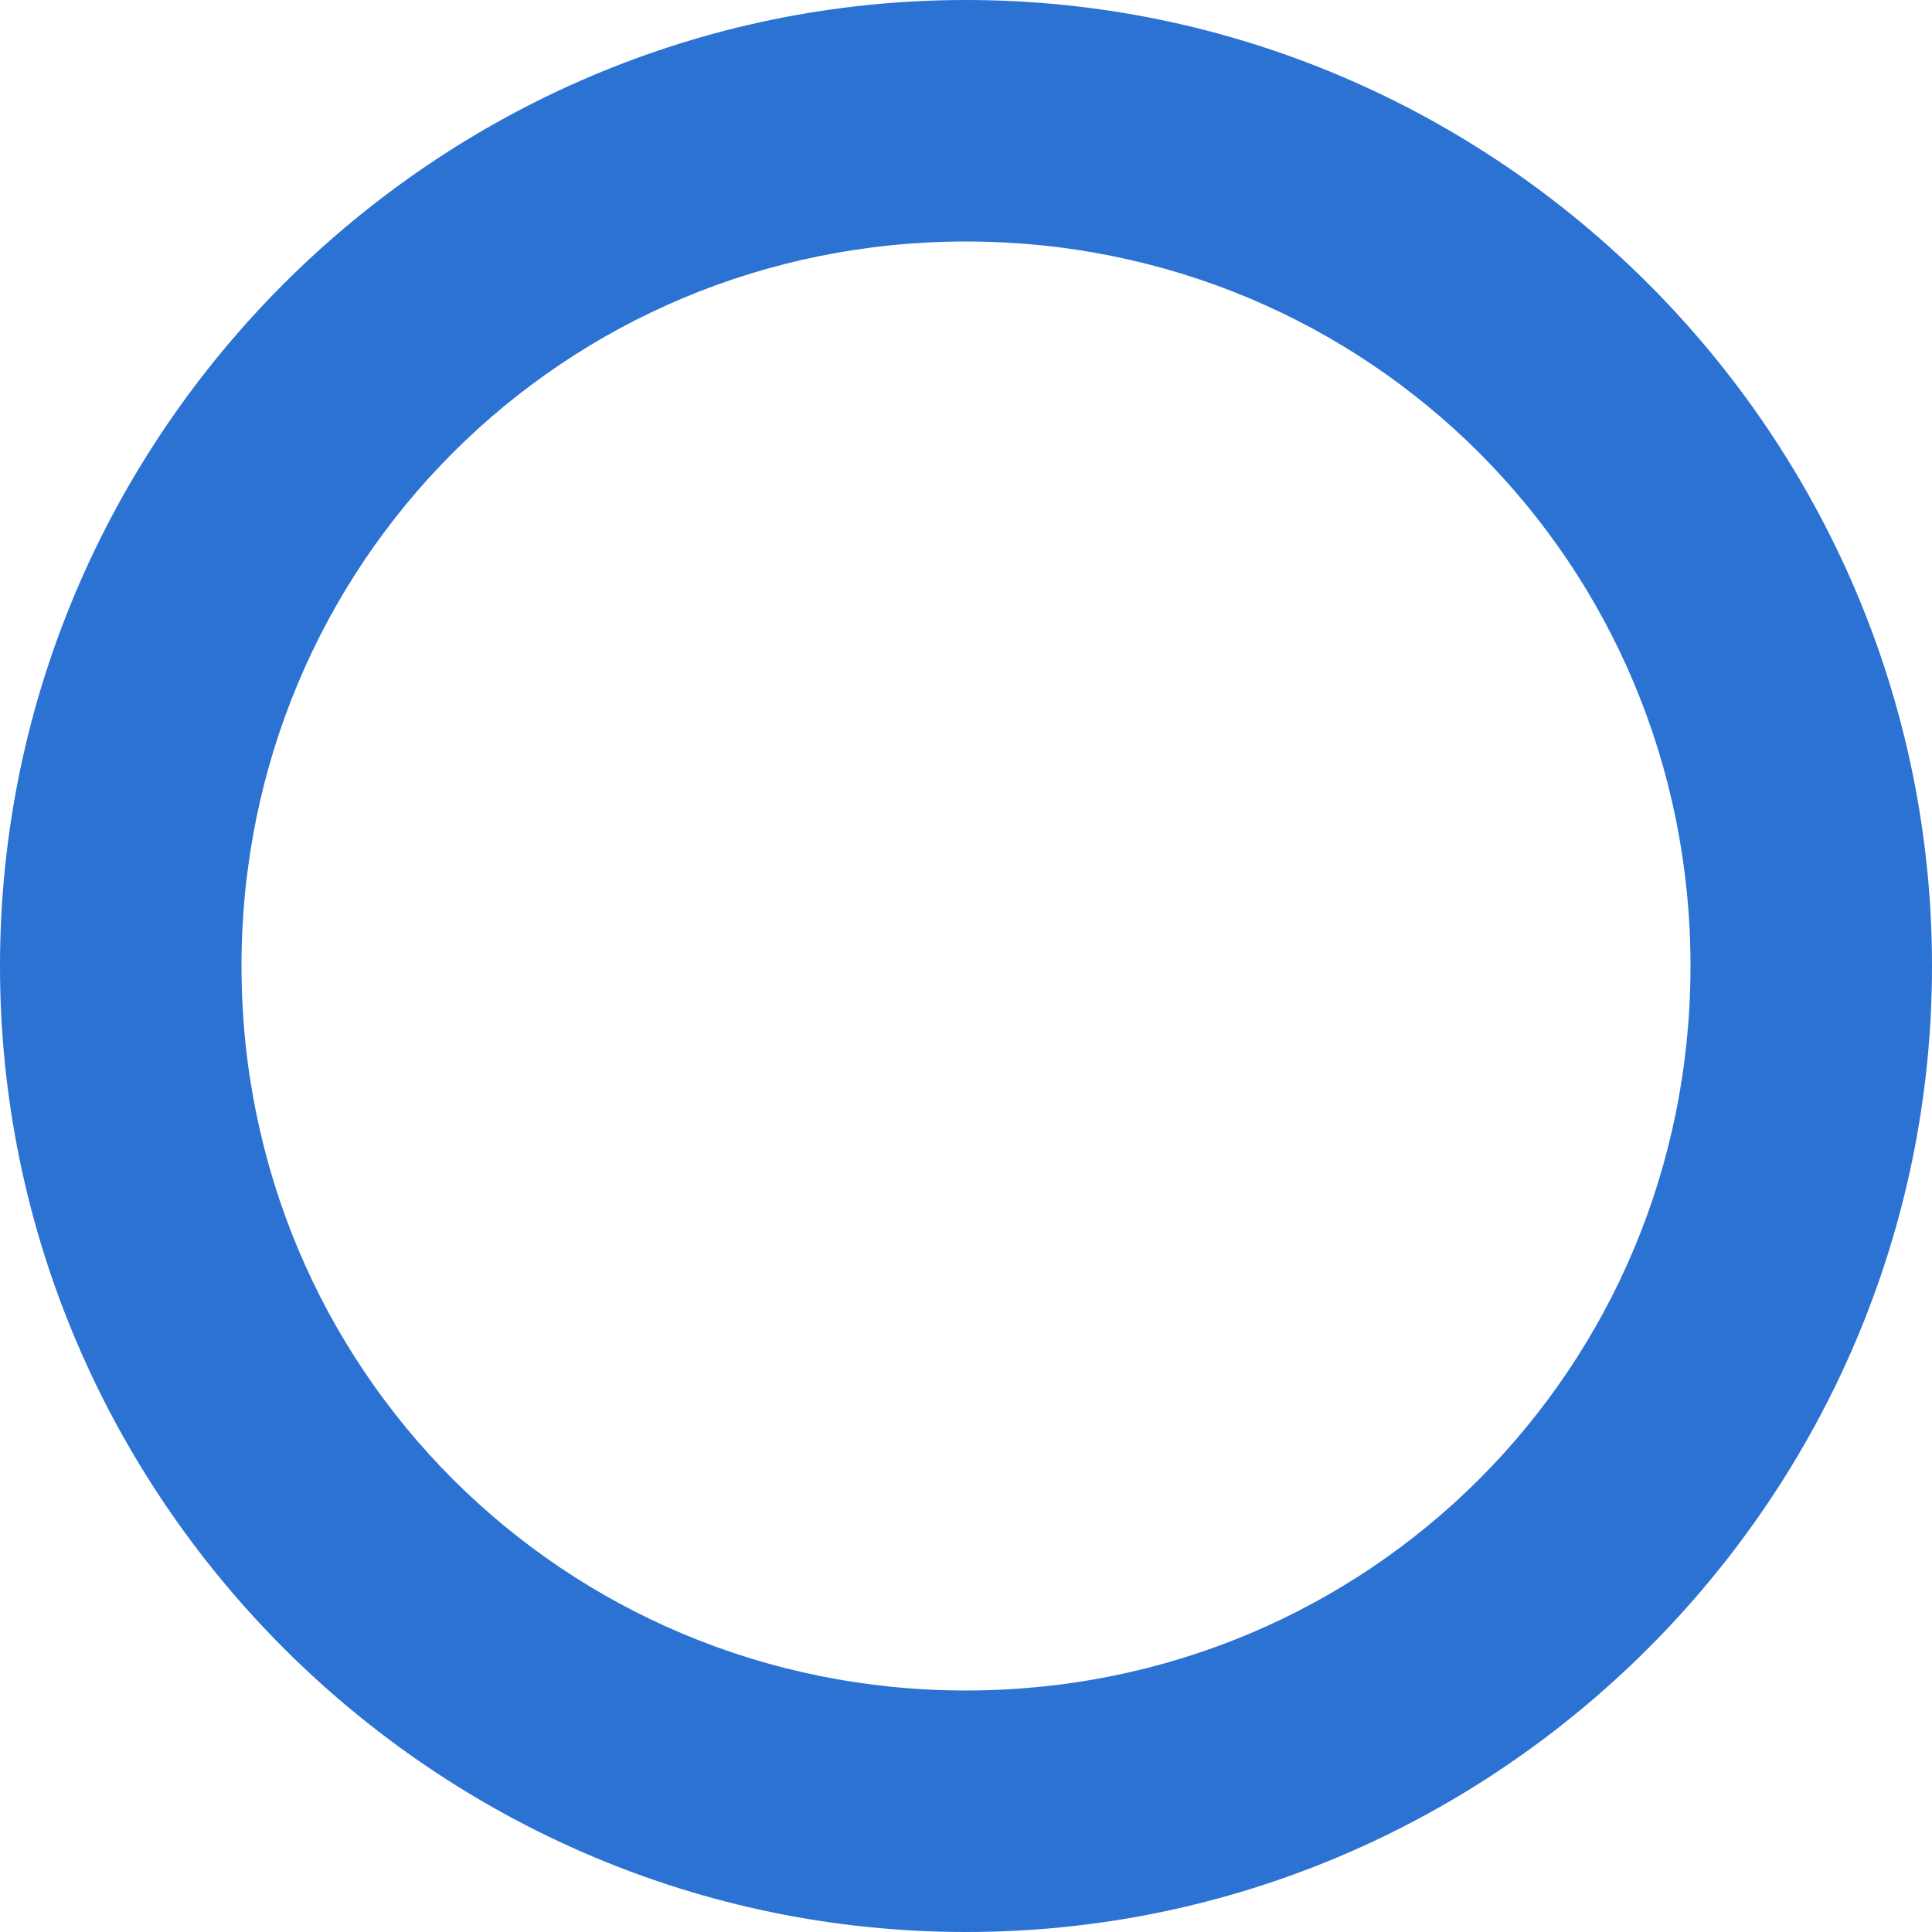 <svg xmlns="http://www.w3.org/2000/svg" viewBox="0 0 12 12"><defs><style>.a{fill:#2b72d3}</style></defs><path class="a" d="M6,1.5c2.5,0,4.5,2,4.5,4.5s-2,4.5-4.5,4.5S1.5,8.5,1.5,6c0-2.5,2-4.5,4.5-4.5M6,0C2.7,0,0,2.7,0,6s2.7,6,6,6,6-2.7,6-6S9.3,0,6,0"/></svg>